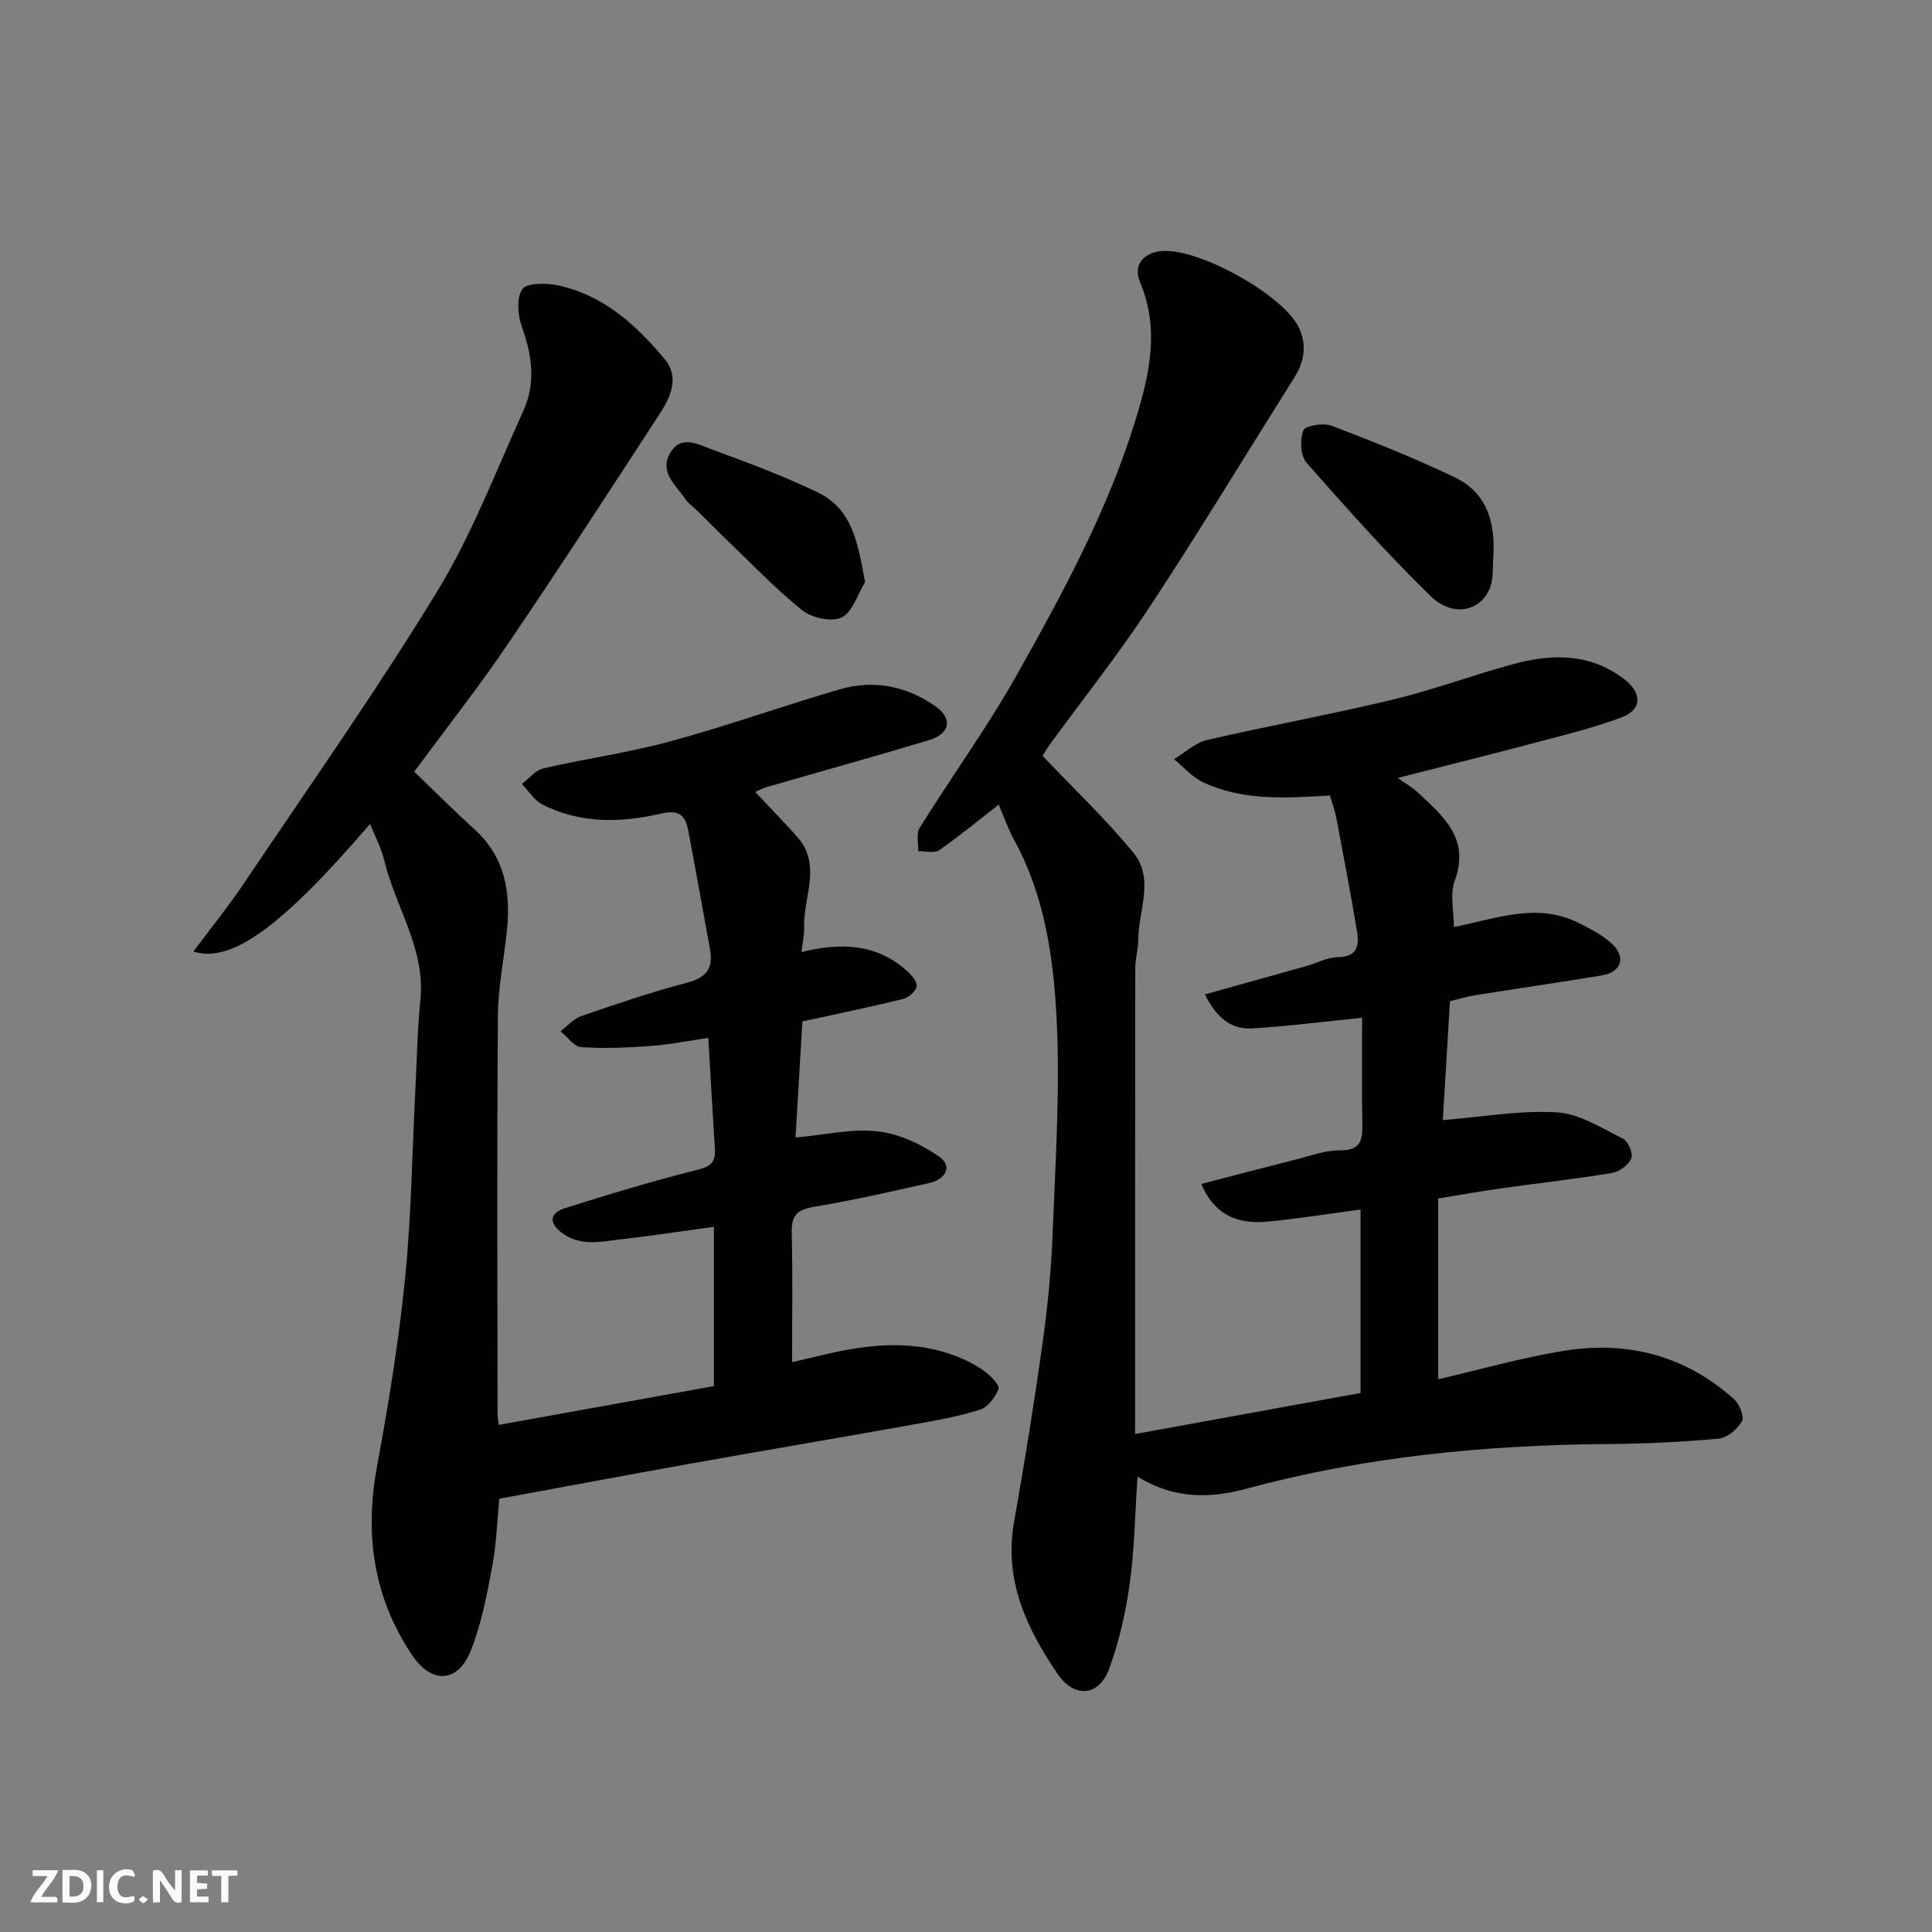 <svg enable-background="new 0 0 400 400" viewBox="0 0 400 400" xmlns="http://www.w3.org/2000/svg"><rect x="0" y="0" width="400" height="400" fill="#808080" stroke="none"/><g fill="#fafafb"><path d="m37.59 393.81c-.92.31-1.52.05-2-.78-.7-1.2-1.52-2.34-2.47-3.78v4.59c-.55.03-.95.05-1.41.07-.03-.37-.06-.64-.06-.91 0-1.91 0-3.81 0-5.7 1.13-.41 1.77-.03 2.29.91.62 1.11 1.38 2.14 2.31 3.19v-4.2h1.35v6.61z"/><path d="m12.94 393.88v-6.75c1.9.19 3.93-.54 5.37 1.29.8 1.01.78 2.88.03 3.97-1.37 1.97-3.4 1.51-5.4 1.49m1.45-1.22c2.04.12 2.92-.58 2.89-2.21-.03-1.51-.98-2.19-2.89-2z"/><path d="m11.81 393.87h-5.49c.68-2.18 2.47-3.48 3.51-5.45h-3.08v-1.21h5.29c-.71 2.13-2.44 3.48-3.47 5.51.86 0 1.63.04 2.39-.01.79-.05 1.14.21.85 1.16"/><path d="m39.33 393.86v-6.61h3.7v1.07h-2.22v1.52c.68.04 1.34.09 2.07.13v1.07c-.72.05-1.38.09-2.1.14v1.48h2.4v1.19h-3.85z"/><path d="m27.71 388.56c-1.15-.3-2.46-.61-3.1.64-.37.73-.41 1.93-.06 2.67.63 1.35 1.99.93 3.17.68.35.94-.01 1.32-.93 1.46-1.62.25-3.05-.27-3.76-1.48-.73-1.24-.6-3.03.31-4.17.88-1.11 2.71-1.7 4-1.16.32.13.44.74.65 1.12-.1.08-.19.16-.28.24"/><path d="m49.15 387.24v1.07c-.59.02-1.17.05-1.87.08v5.44h-1.48v-5.44h-1.85c-.05-.4-.08-.73-.13-1.15z"/><path d="m20.06 387.21h1.33v6.62h-1.33z"/><path d="m30.68 393.25c-.49.38-.8.79-1.05.76-.32-.05-.6-.45-.9-.7.26-.24.51-.64.8-.67.29-.04.62.3 1.15.61"/></g><path d="m235.51 305.72c-.53 7.87-.63 15.14-1.63 22.29-.82 5.92-2.19 11.87-4.23 17.47-2.1 5.75-7.2 6.2-10.69 1.08-6.42-9.43-11.15-19.41-9.01-31.45 2.19-12.38 4.19-24.79 5.93-37.24 1.05-7.48 1.77-15.05 2.06-22.59.57-14.76 1.56-29.57.82-44.29-.63-12.63-2.44-25.38-8.69-36.89-1.32-2.42-2.24-5.06-3.3-7.51-4.07 3.16-8.07 6.48-12.33 9.43-1.01.7-2.87.17-4.34.21.07-1.63-.45-3.64.31-4.85 6.65-10.66 14.06-20.87 20.2-31.8 9.49-16.9 18.76-33.97 24.5-52.67 2.89-9.42 5.01-18.75.95-28.42-1.42-3.39.33-5.78 3.72-6.42 7.38-1.39 26.06 8.94 29.19 15.87 1.63 3.62 1.06 6.95-.98 10.2-9.99 15.88-19.71 31.93-30.02 47.6-6.46 9.81-13.8 19.04-20.72 28.55-.74 1.02-1.35 2.13-1.4 2.2 6.54 6.89 13.13 13.12 18.82 20.08 4.4 5.37 1.03 11.99.99 18.06-.01 1.95-.62 3.91-.62 5.86-.04 30.33-.03 60.66-.03 90.99v5.42c15.82-2.88 31.06-5.65 46.68-8.5 0-12.36 0-25.12 0-37.98-6.5.86-12.95 1.91-19.43 2.52-6.61.62-11.11-1.95-13.54-7.82 6.62-1.72 13.12-3.43 19.63-5.07 3-.75 6.05-1.92 9.06-1.88 4.46.05 4.71-2.28 4.65-5.69-.15-7.31-.05-14.63-.05-21.76-7.78.78-15.25 1.75-22.75 2.2-4.44.27-7.46-2.31-9.79-7.04 7.34-2.05 14.18-3.95 21.01-5.87 2.19-.62 4.36-1.81 6.55-1.84 3.99-.07 4.41-2.42 3.93-5.29-1.31-7.87-2.81-15.71-4.29-23.55-.3-1.56-.87-3.07-1.33-4.63-9.02.54-17.91 1.15-26.21-2.72-2.27-1.06-4.06-3.16-6.07-4.79 2.27-1.37 4.39-3.41 6.85-3.98 12.69-2.94 25.53-5.26 38.19-8.3 8.37-2.01 16.49-5.01 24.8-7.31 8.14-2.25 16.1-2.53 23.36 3 3.68 2.8 3.82 6.3-.53 7.93-6.06 2.27-12.42 3.78-18.7 5.45-8.9 2.37-17.84 4.58-27.65 7.08 1.92 1.36 3.06 1.98 3.98 2.84 5.3 4.98 11.09 9.59 7.81 18.48-1.02 2.76-.16 6.21-.16 9.56 8.85-1.79 17.25-5.14 25.79-.87 2.46 1.23 5.03 2.52 6.99 4.38 2.92 2.76 1.85 5.83-2.11 6.49-8.7 1.45-17.43 2.7-26.14 4.09-1.75.28-3.46.81-5.34 1.26-.5 8.34-.99 16.57-1.48 24.62 8.18-.66 15.96-2.07 23.63-1.61 4.67.28 9.27 3.27 13.69 5.46 1.06.53 2.12 3.09 1.7 4.08-.58 1.36-2.47 2.76-3.99 3.01-7.58 1.25-15.24 2.1-22.85 3.17-4.18.59-8.35 1.34-13.14 2.11v37.43c8.4-1.93 17.2-4.47 26.18-5.91 13.08-2.1 25.06 1.05 35.08 10.04 1.11 1 2.16 3.62 1.62 4.58-.91 1.63-3.03 3.41-4.79 3.58-7.57.7-15.18 1.06-22.78 1.12-25.39.19-50.53 2.6-75.06 9.27-8.08 2.18-15.33 1.9-22.5-2.52z" fill="#010100"/><path d="m85.76 159.77c4.1 3.93 8.21 8.05 12.51 11.96 6.39 5.82 7.52 13.19 6.65 21.23-.64 5.87-1.8 11.74-1.84 17.61-.2 27.33-.08 54.66-.07 81.99 0 .65.12 1.31.24 2.45 14.97-2.7 29.77-5.36 44.55-8.03 0-11.25 0-21.87 0-32.98-6.49.88-12.72 1.84-18.97 2.55-4.33.49-8.77 1.68-12.76-1.51-2.89-2.31-1.6-4.11.86-4.89 9.15-2.89 18.34-5.68 27.64-8 2.8-.7 3.59-1.77 3.44-4.29-.46-7.41-.89-14.82-1.37-22.98-3.98.58-7.9 1.38-11.86 1.67-4.8.36-9.65.57-14.44.25-1.5-.1-2.87-2.14-4.3-3.3 1.45-1.08 2.74-2.6 4.37-3.16 7.23-2.48 14.49-4.96 21.87-6.89 4.03-1.05 5.43-3.04 4.72-6.92-1.5-8.18-2.95-16.37-4.5-24.54-.61-3.24-1.89-4.42-5.82-3.51-8.18 1.89-16.57 2.06-24.37-1.91-1.71-.87-2.86-2.81-4.27-4.26 1.48-1.11 2.81-2.84 4.45-3.22 8.72-2.02 17.63-3.25 26.25-5.59 11.76-3.2 23.28-7.32 34.99-10.75 7.1-2.08 13.94-.76 19.98 3.51 3.61 2.55 2.98 5.67-1.44 7-11.2 3.38-22.48 6.5-33.72 9.75-.74.22-1.43.62-2.19.96 3 3.19 5.92 6.17 8.68 9.27 5.2 5.84 1.24 12.47 1.45 18.74.05 1.55-.32 3.12-.55 5.14 8.28-2.06 15.56-1.69 21.75 3.82.97.86 2.23 2.28 2.09 3.27-.14 1.02-1.7 2.35-2.86 2.63-6.78 1.67-13.63 3.07-20.79 4.64-.47 7.89-.95 15.93-1.43 24.04 6.1-.56 11.66-1.89 17-1.29 4.41.49 8.99 2.65 12.71 5.21 2.93 2.02 1.32 4.74-1.96 5.48-7.93 1.79-15.88 3.61-23.89 4.93-3.49.58-4.73 1.78-4.64 5.34.22 8.73.07 17.46.07 26.83 2.05-.48 4.64-1.09 7.24-1.69 9.15-2.11 18.28-2.99 27.26.67 1.94.79 3.86 1.79 5.52 3.04 1.21.91 3.02 2.82 2.73 3.55-.69 1.71-2.23 3.76-3.86 4.28-4.47 1.41-9.15 2.23-13.78 3.06-15.25 2.73-30.54 5.31-45.79 8.04-13.17 2.35-26.31 4.82-39.94 7.32-.39 3.98-.55 9.08-1.46 14.03-1.09 5.89-2.24 11.89-4.44 17.42-2.71 6.8-8.16 6.93-12.21.85-7.98-11.97-9.8-24.95-7.2-39 2.37-12.84 4.48-25.77 5.79-38.76 1.31-12.97 1.47-26.05 2.14-39.09.32-6.27.43-12.56 1.05-18.8 1.04-10.53-5.15-19.1-7.45-28.71-.63-2.63-1.96-5.1-2.97-7.64-18.02 20.96-28.55 28.93-36.58 26.42 3.65-4.91 7.28-9.39 10.49-14.16 13.47-20.03 27.4-39.79 39.97-60.38 7.17-11.76 12.17-24.87 17.88-37.48 2.54-5.62 1.82-11.36-.28-17.16-.88-2.43-1.23-6.01-.01-7.91.85-1.34 4.89-1.36 7.28-.87 9.5 1.98 16.35 8.21 22.29 15.36 2.96 3.56 1.29 7.63-.91 11.01-10.41 16-20.8 32.01-31.52 47.79-5.95 8.83-12.54 17.18-19.47 26.56z" fill="#010100"/><path d="m309.19 115.01c-.21 2.29.09 4.8-.75 6.83-1.99 4.82-7.75 5.97-12.27 1.56-8.98-8.78-17.38-18.17-25.68-27.61-1.26-1.43-1.39-4.75-.65-6.67.37-.98 4.13-1.63 5.82-.99 8.63 3.28 17.22 6.72 25.54 10.7 6.58 3.15 8.4 9.23 7.99 16.18z" fill="#010100"/><path d="m179.1 120.51c-1.56 2.56-2.58 6.24-4.86 7.34-2.06 1-6.19.07-8.18-1.53-5.63-4.52-10.65-9.82-15.89-14.83-1.97-1.89-3.88-3.84-5.82-5.76-.83-.81-1.86-1.48-2.48-2.43-1.91-2.87-5.43-5.52-3.13-9.5 2.25-3.89 5.84-1.78 8.65-.75 7.4 2.72 14.83 5.48 21.92 8.9 7.3 3.52 8.31 10.68 9.79 18.56z" fill="#010100"/></svg>